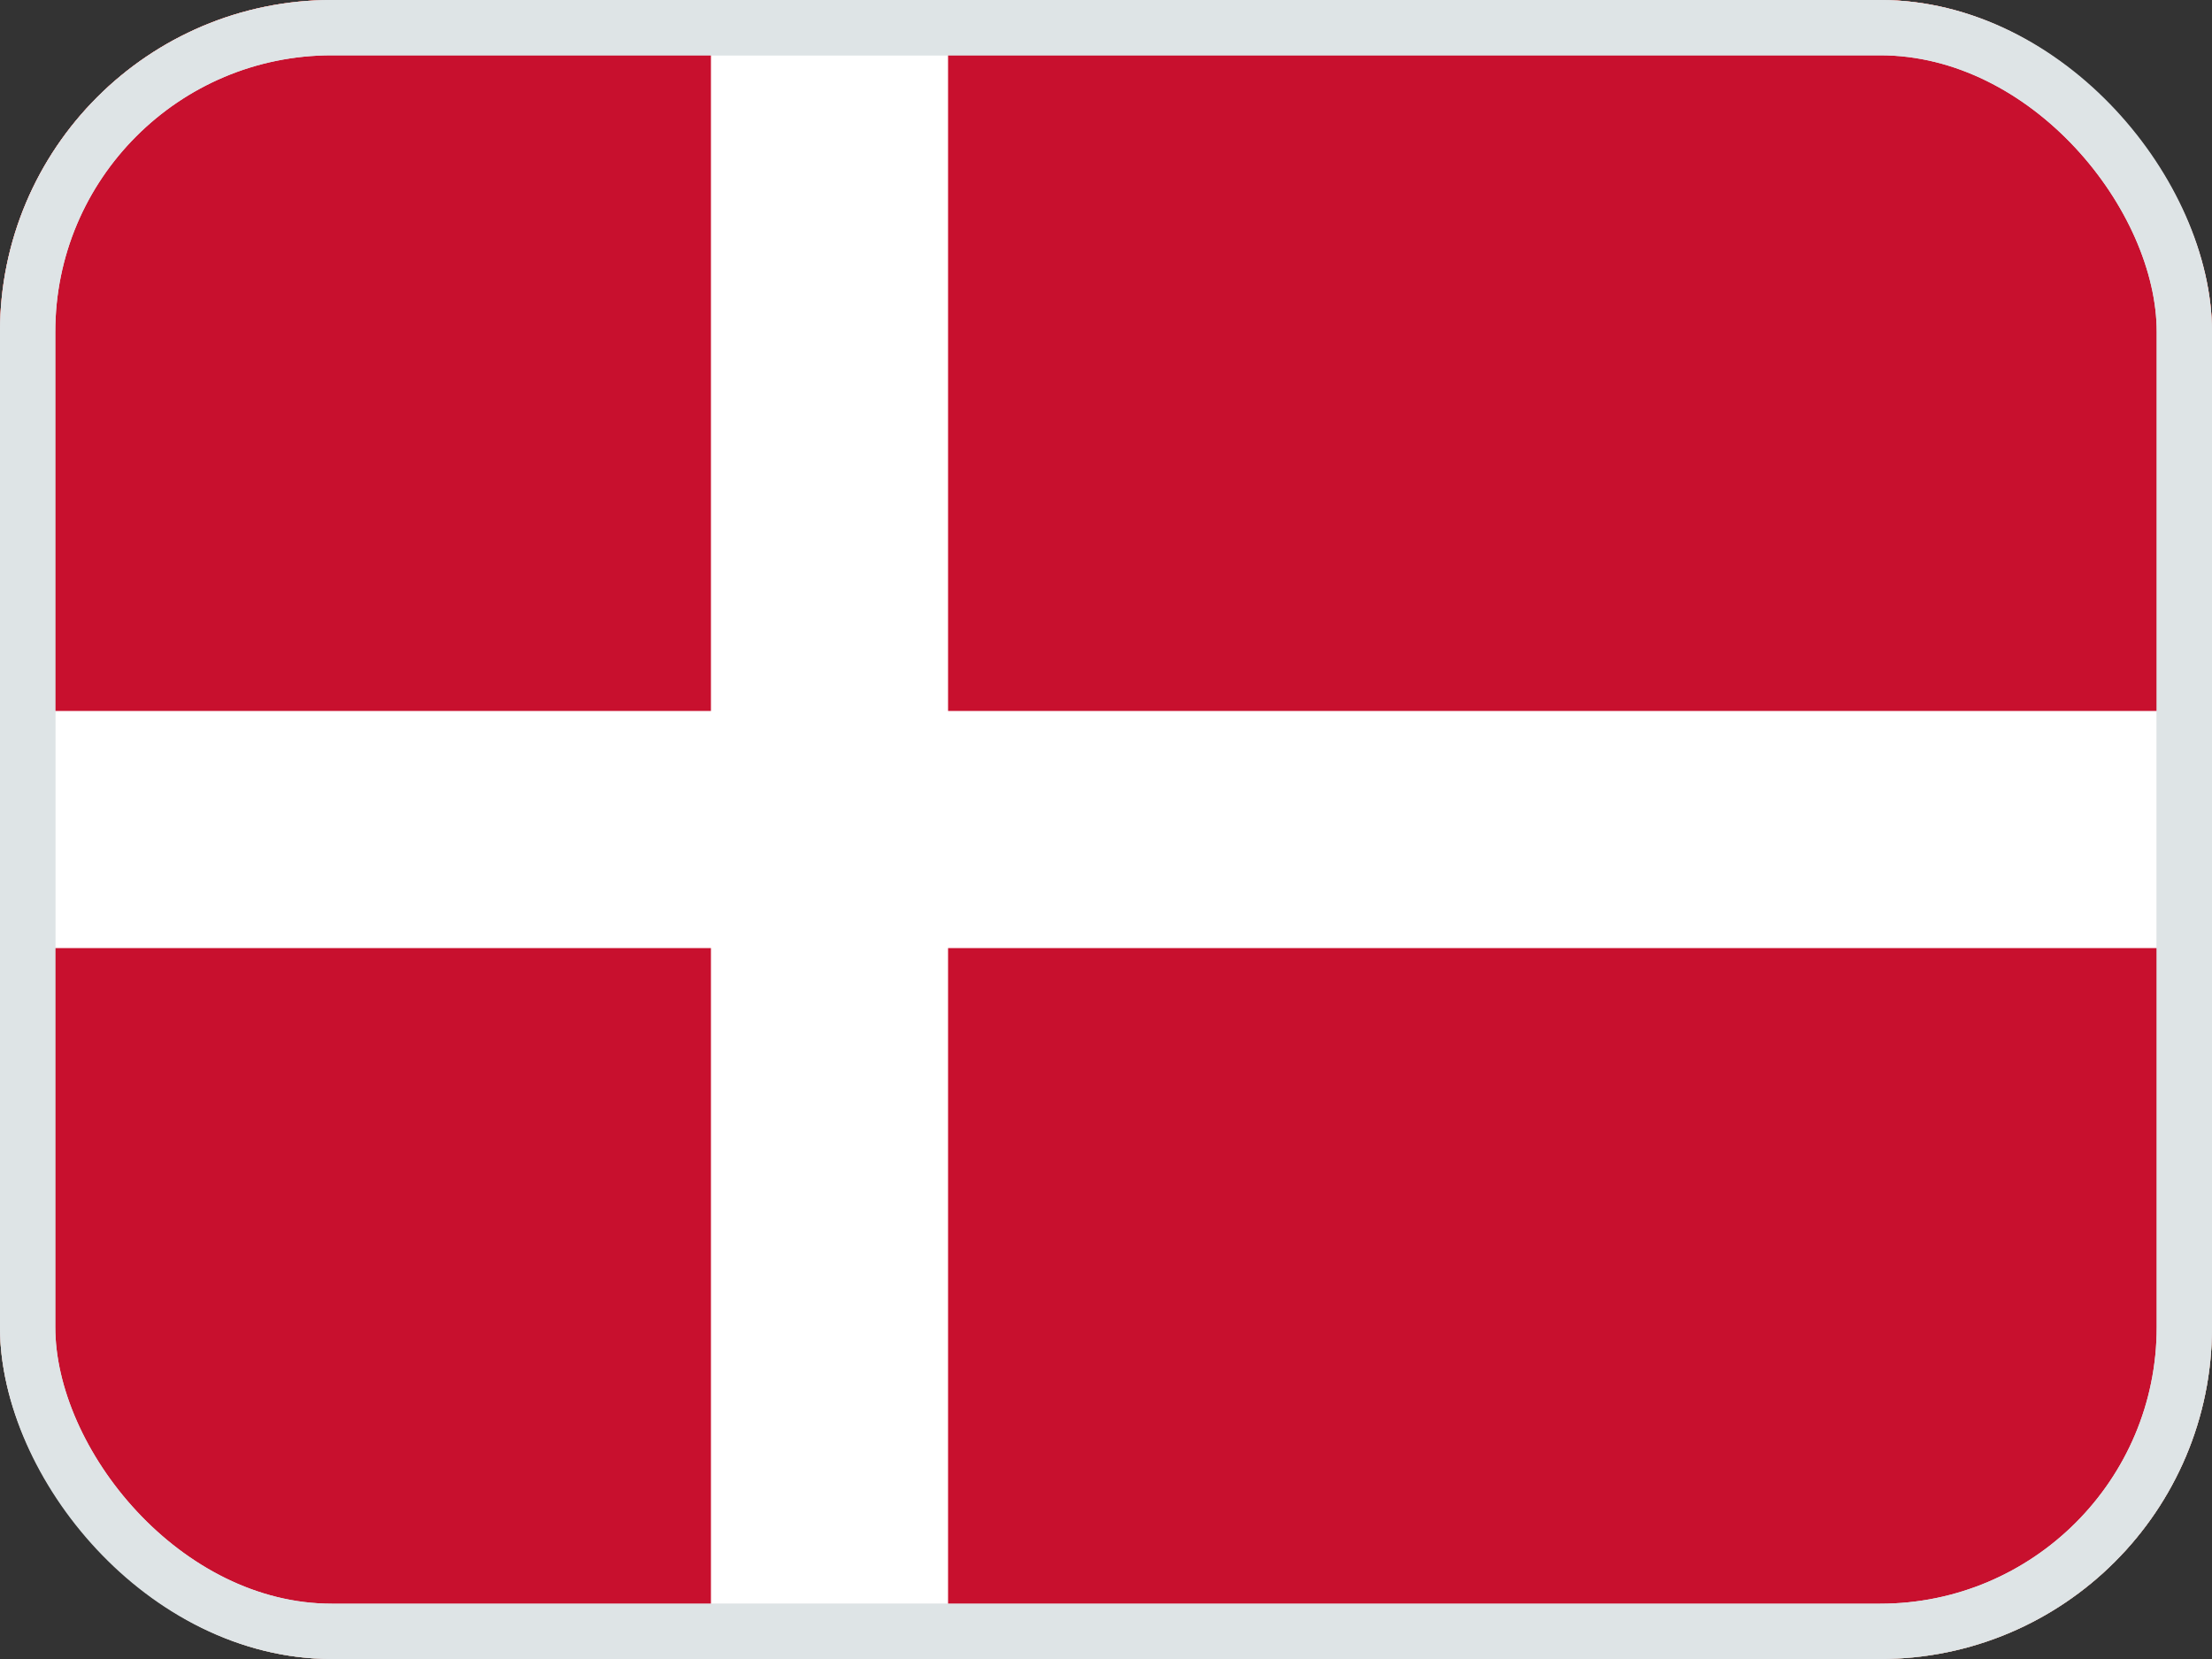 <svg width="20" height="15" viewBox="0 0 20 15" fill="none" xmlns="http://www.w3.org/2000/svg">
<rect x="0" y="0" width="20" height="15" fill="#333333" stroke="none"/>
<g clip-path="url(#clip0_46_19013)">
<mask id="mask0_46_19013" style="mask-type:luminance" maskUnits="userSpaceOnUse" x="-1" y="-1" width="21" height="16">
<rect x="-1" y="-1" width="21" height="16" fill="white"/>
</mask>
<g mask="url(#mask0_46_19013)">
<path fill-rule="evenodd" clip-rule="evenodd" d="M-1 -1V15H20V-1H-1Z" fill="#AF0100"/>
<mask id="mask1_46_19013" style="mask-type:luminance" maskUnits="userSpaceOnUse" x="-1" y="-1" width="21" height="16">
<path fill-rule="evenodd" clip-rule="evenodd" d="M-1 -1V15H20V-1H-1Z" fill="white"/>
</mask>
<g mask="url(#mask1_46_19013)">
<path fill-rule="evenodd" clip-rule="evenodd" d="M-1 -1V4.333H20V-1H-1Z" fill="#3CA5D9"/>
<path fill-rule="evenodd" clip-rule="evenodd" d="M-1 9.667V15H20V9.667H-1Z" fill="#73BE4A"/>
<path fill-rule="evenodd" clip-rule="evenodd" d="M10.248 9.016C9.364 8.809 8.588 8.036 8.597 7C8.606 6.03 9.167 5.245 10.14 5.022C11.112 4.799 12.12 5.223 12.12 5.223C11.852 4.618 10.919 4.193 10.154 4.195C8.73 4.199 7.21 5.304 7.195 6.99C7.18 8.739 8.818 9.733 10.26 9.729C11.416 9.726 11.965 8.971 12.079 8.649C12.079 8.649 11.132 9.223 10.248 9.016ZM10.824 7.947L11.596 7.402L12.367 7.947L12.095 7.033L12.844 6.456L11.904 6.437L11.596 5.535L11.287 6.437L10.347 6.456L11.096 7.033L10.824 7.947Z" fill="#F7FCFF"/>
</g>
</g>
<g clip-path="url(#clip1_46_19013)">
<path d="M0 0H20V7.5H0V0Z" fill="#E70011"/>
<path d="M0 7.5H20V15H0V7.5Z" fill="white"/>
<mask id="mask2_46_19013" style="mask-type:luminance" maskUnits="userSpaceOnUse" x="0" y="0" width="20" height="15">
<rect y="0.333" width="20" height="14.667" fill="white"/>
</mask>
<g mask="url(#mask2_46_19013)">
<path fill-rule="evenodd" clip-rule="evenodd" d="M0 0.333V15H20V0.333H0Z" fill="#F7FCFF"/>
<mask id="mask3_46_19013" style="mask-type:luminance" maskUnits="userSpaceOnUse" x="0" y="0" width="20" height="15">
<path fill-rule="evenodd" clip-rule="evenodd" d="M0 0.333V15H20V0.333H0Z" fill="white"/>
</mask>
<g mask="url(#mask3_46_19013)">
<path fill-rule="evenodd" clip-rule="evenodd" d="M0 0.333V5.222H20V0.333H0Z" fill="#BF2714"/>
<path fill-rule="evenodd" clip-rule="evenodd" d="M0 10.111V15H20V10.111H0Z" fill="#272727"/>
<path fill-rule="evenodd" clip-rule="evenodd" d="M3.335 8.162C3.904 8.96 3.125 9.5 3.125 9.5C3.125 9.5 3.806 9.5 4.067 8.966H9.64V7.789C9.64 7.789 9.524 7.224 9.027 7.224C8.531 7.224 8.419 7.789 8.419 7.789H6.459L8.356 6.152L7.987 5.833L5.88 7.652V8.037H8.871V7.81C8.871 7.81 8.887 7.679 9.027 7.679C9.167 7.679 9.133 7.81 9.133 7.81V8.295H5.364V7.632L4.956 7.81V8.295C4.956 8.295 4.456 8.162 4.14 8.162C3.825 8.162 3.806 7.81 3.806 7.81L3.335 8.162ZM10.904 8.208L11.21 8.952H9.994V5.964L10.507 6.125V8.208H10.904ZM16.569 8.208L16.875 8.952H15.659V5.964L16.172 6.125V8.208H16.569ZM15.063 5.995L14.746 6.205V8.206H14.424V6.601L13.892 6.901V8.206H13.535V7.3L13.131 7.554V7.8C13.131 7.8 12.353 7.852 12.353 8.927H15.06L15.063 5.995ZM4.682 9.479C4.78 9.479 4.859 9.411 4.859 9.326C4.859 9.242 4.78 9.173 4.682 9.173C4.585 9.173 4.505 9.242 4.505 9.326C4.505 9.411 4.585 9.479 4.682 9.479ZM13.697 6.225C13.559 6.403 13.142 6.225 13.142 6.225L14.325 6.091C14.203 6.325 13.697 6.225 13.697 6.225Z" fill="#009C4E"/>
</g>
</g>
</g>
<g clip-path="url(#clip2_46_19013)">
<path d="M0 0H20V5H0V0Z" fill="#FF9933"/>
<path d="M0 5H20V10H0V5Z" fill="white"/>
<path d="M0 10H20V15H0V10Z" fill="#128807"/>
<path d="M10 9.5C11.105 9.5 12 8.605 12 7.5C12 6.395 11.105 5.5 10 5.5C8.895 5.5 8 6.395 8 7.5C8 8.605 8.895 9.5 10 9.5Z" fill="#000088"/>
<path d="M10.002 9.25C10.968 9.25 11.752 8.466 11.752 7.5C11.752 6.534 10.968 5.75 10.002 5.75C9.035 5.75 8.251 6.534 8.251 7.5C8.251 8.466 9.035 9.25 10.002 9.25Z" fill="white"/>
<path d="M10.001 7.85C10.195 7.85 10.351 7.693 10.351 7.5C10.351 7.307 10.195 7.15 10.001 7.15C9.808 7.15 9.651 7.307 9.651 7.5C9.651 7.693 9.808 7.85 10.001 7.85Z" fill="#000088"/>
<path d="M11.726 7.818C11.776 7.825 11.821 7.79 11.827 7.741C11.834 7.691 11.799 7.646 11.75 7.64C11.701 7.633 11.655 7.668 11.649 7.717C11.642 7.766 11.677 7.812 11.726 7.818Z" fill="#000088"/>
<path d="M10.003 9.25L10.063 8.2L10.003 7.7L9.943 8.2L10.003 9.25Z" fill="#000088"/>
<path d="M11.582 8.253C11.628 8.272 11.681 8.25 11.7 8.205C11.719 8.159 11.697 8.106 11.651 8.087C11.605 8.068 11.553 8.09 11.533 8.136C11.514 8.182 11.536 8.234 11.582 8.253Z" fill="#000088"/>
<path d="M9.549 9.19L9.879 8.192L9.95 7.693L9.763 8.16L9.549 9.19Z" fill="#000088"/>
<path d="M11.338 8.637C11.378 8.667 11.434 8.66 11.464 8.62C11.495 8.581 11.487 8.524 11.448 8.494C11.408 8.464 11.352 8.471 11.322 8.511C11.291 8.55 11.299 8.607 11.338 8.637Z" fill="#000088"/>
<path d="M9.13 9.015L9.707 8.136L9.905 7.673L9.603 8.076L9.13 9.015Z" fill="#000088"/>
<path d="M10.997 8.943C11.027 8.983 11.084 8.99 11.123 8.96C11.163 8.93 11.17 8.873 11.14 8.834C11.11 8.794 11.053 8.787 11.014 8.817C10.974 8.847 10.967 8.904 10.997 8.943Z" fill="#000088"/>
<path d="M8.767 8.737L9.552 8.037L9.863 7.641L9.467 7.952L8.767 8.737Z" fill="#000088"/>
<path d="M10.591 9.151C10.61 9.197 10.662 9.219 10.708 9.2C10.754 9.181 10.776 9.128 10.757 9.082C10.738 9.036 10.685 9.015 10.639 9.034C10.594 9.053 10.572 9.105 10.591 9.151Z" fill="#000088"/>
<path d="M8.487 8.375L9.427 7.902L9.83 7.6L9.367 7.798L8.487 8.375Z" fill="#000088"/>
<path d="M10.141 9.247C10.147 9.296 10.193 9.331 10.242 9.324C10.291 9.318 10.326 9.273 10.319 9.223C10.313 9.174 10.268 9.139 10.218 9.146C10.169 9.152 10.134 9.197 10.141 9.247Z" fill="#000088"/>
<path d="M8.309 7.953L9.339 7.739L9.806 7.552L9.308 7.623L8.309 7.953Z" fill="#000088"/>
<path d="M9.685 9.223C9.678 9.273 9.713 9.318 9.762 9.324C9.812 9.331 9.857 9.296 9.863 9.247C9.87 9.198 9.835 9.152 9.786 9.146C9.736 9.139 9.691 9.174 9.685 9.223Z" fill="#000088"/>
<path d="M8.253 7.5L9.303 7.56L9.803 7.5L9.303 7.44L8.253 7.5Z" fill="#000088"/>
<path d="M9.248 9.083C9.229 9.129 9.251 9.181 9.297 9.2C9.343 9.219 9.396 9.198 9.415 9.152C9.434 9.106 9.412 9.053 9.366 9.034C9.32 9.015 9.268 9.037 9.248 9.083Z" fill="#000088"/>
<path d="M8.31 7.048L9.309 7.378L9.807 7.449L9.34 7.262L8.31 7.048Z" fill="#000088"/>
<path d="M8.86 8.833C8.829 8.872 8.837 8.929 8.876 8.959C8.916 8.989 8.972 8.982 9.002 8.943C9.033 8.903 9.025 8.847 8.986 8.816C8.946 8.786 8.89 8.793 8.86 8.833Z" fill="#000088"/>
<path d="M8.483 6.625L9.362 7.202L9.825 7.4L9.422 7.098L8.483 6.625Z" fill="#000088"/>
<path d="M8.556 8.493C8.516 8.523 8.509 8.58 8.539 8.619C8.569 8.659 8.626 8.666 8.665 8.636C8.705 8.606 8.712 8.549 8.682 8.51C8.652 8.47 8.595 8.463 8.556 8.493Z" fill="#000088"/>
<path d="M8.762 6.262L9.462 7.047L9.858 7.358L9.547 6.962L8.762 6.262Z" fill="#000088"/>
<path d="M8.351 8.086C8.305 8.105 8.283 8.157 8.302 8.203C8.321 8.249 8.374 8.271 8.42 8.252C8.466 8.233 8.488 8.18 8.468 8.134C8.449 8.088 8.397 8.067 8.351 8.086Z" fill="#000088"/>
<path d="M9.129 5.984L9.602 6.924L9.904 7.327L9.706 6.864L9.129 5.984Z" fill="#000088"/>
<path d="M8.257 7.638C8.208 7.645 8.173 7.69 8.18 7.739C8.186 7.788 8.232 7.823 8.281 7.817C8.33 7.81 8.365 7.765 8.358 7.716C8.352 7.666 8.307 7.632 8.257 7.638Z" fill="#000088"/>
<path d="M9.549 5.809L9.763 6.839L9.95 7.307L9.879 6.808L9.549 5.809Z" fill="#000088"/>
<path d="M8.278 7.182C8.229 7.175 8.184 7.21 8.177 7.259C8.171 7.309 8.205 7.354 8.255 7.36C8.304 7.367 8.349 7.332 8.355 7.283C8.362 7.234 8.327 7.188 8.278 7.182Z" fill="#000088"/>
<path d="M10.001 5.75L9.941 6.8L10.001 7.3L10.061 6.8L10.001 5.75Z" fill="#000088"/>
<path d="M8.423 6.747C8.377 6.728 8.325 6.749 8.306 6.795C8.287 6.841 8.308 6.894 8.354 6.913C8.4 6.932 8.453 6.91 8.472 6.864C8.491 6.818 8.469 6.766 8.423 6.747Z" fill="#000088"/>
<path d="M10.457 5.81L10.127 6.808L10.055 7.307L10.243 6.839L10.457 5.81Z" fill="#000088"/>
<path d="M8.666 6.363C8.626 6.333 8.57 6.34 8.539 6.38C8.509 6.419 8.517 6.476 8.556 6.506C8.595 6.536 8.652 6.529 8.682 6.489C8.712 6.45 8.705 6.393 8.666 6.363Z" fill="#000088"/>
<path d="M10.874 5.985L10.297 6.864L10.099 7.327L10.401 6.924L10.874 5.985Z" fill="#000088"/>
<path d="M9.008 6.057C8.978 6.017 8.922 6.01 8.882 6.04C8.843 6.07 8.835 6.127 8.866 6.166C8.896 6.206 8.952 6.213 8.992 6.183C9.031 6.153 9.039 6.096 9.008 6.057Z" fill="#000088"/>
<path d="M11.238 6.263L10.453 6.963L10.142 7.359L10.538 7.048L11.238 6.263Z" fill="#000088"/>
<path d="M9.41 5.848C9.391 5.802 9.338 5.78 9.292 5.8C9.246 5.819 9.224 5.871 9.243 5.917C9.262 5.963 9.315 5.985 9.361 5.966C9.407 5.947 9.429 5.894 9.41 5.848Z" fill="#000088"/>
<path d="M11.513 6.625L10.574 7.098L10.171 7.4L10.634 7.202L11.513 6.625Z" fill="#000088"/>
<path d="M9.86 5.753C9.853 5.704 9.808 5.669 9.759 5.676C9.709 5.682 9.675 5.727 9.681 5.776C9.688 5.826 9.733 5.86 9.782 5.854C9.831 5.847 9.866 5.802 9.86 5.753Z" fill="#000088"/>
<path d="M11.692 7.047L10.662 7.261L10.194 7.448L10.693 7.377L11.692 7.047Z" fill="#000088"/>
<path d="M10.317 5.777C10.323 5.727 10.289 5.682 10.239 5.676C10.19 5.669 10.145 5.704 10.138 5.753C10.132 5.802 10.166 5.848 10.216 5.854C10.265 5.861 10.31 5.826 10.317 5.777Z" fill="#000088"/>
<path d="M11.748 7.5L10.698 7.44L10.198 7.5L10.698 7.56L11.748 7.5Z" fill="#000088"/>
<path d="M10.753 5.918C10.772 5.872 10.75 5.819 10.704 5.8C10.658 5.781 10.606 5.803 10.587 5.849C10.568 5.895 10.589 5.948 10.635 5.967C10.681 5.986 10.734 5.964 10.753 5.918Z" fill="#000088"/>
<path d="M11.691 7.953L10.693 7.623L10.194 7.552L10.662 7.739L11.691 7.953Z" fill="#000088"/>
<path d="M11.137 6.167C11.167 6.127 11.159 6.071 11.12 6.041C11.081 6.01 11.024 6.018 10.994 6.057C10.963 6.097 10.971 6.153 11.01 6.183C11.05 6.214 11.106 6.206 11.137 6.167Z" fill="#000088"/>
<path d="M11.513 8.375L10.634 7.798L10.171 7.6L10.574 7.902L11.513 8.375Z" fill="#000088"/>
<path d="M11.44 6.507C11.48 6.477 11.487 6.42 11.457 6.381C11.427 6.341 11.37 6.334 11.331 6.364C11.291 6.394 11.284 6.451 11.314 6.49C11.344 6.53 11.401 6.537 11.44 6.507Z" fill="#000088"/>
<path d="M11.234 8.738L10.534 7.953L10.138 7.642L10.449 8.038L11.234 8.738Z" fill="#000088"/>
<path d="M11.647 6.914C11.693 6.895 11.714 6.842 11.695 6.796C11.676 6.751 11.624 6.729 11.578 6.748C11.532 6.767 11.51 6.819 11.529 6.865C11.548 6.911 11.601 6.933 11.647 6.914Z" fill="#000088"/>
<path d="M10.868 9.015L10.395 8.076L10.094 7.673L10.291 8.136L10.868 9.015Z" fill="#000088"/>
<path d="M11.74 7.362C11.789 7.355 11.824 7.31 11.818 7.261C11.811 7.211 11.766 7.177 11.717 7.183C11.667 7.19 11.633 7.235 11.639 7.284C11.646 7.333 11.691 7.368 11.74 7.362Z" fill="#000088"/>
<path d="M10.448 9.19L10.235 8.161L10.047 7.693L10.119 8.192L10.448 9.19Z" fill="#000088"/>
<mask id="mask4_46_19013" style="mask-type:luminance" maskUnits="userSpaceOnUse" x="0" y="0" width="20" height="15">
<rect width="20" height="14.667" fill="white"/>
</mask>
<g mask="url(#mask4_46_19013)">
<path fill-rule="evenodd" clip-rule="evenodd" d="M0 0V14.667H20V0H0Z" fill="#F7FCFF"/>
<mask id="mask5_46_19013" style="mask-type:luminance" maskUnits="userSpaceOnUse" x="0" y="0" width="20" height="15">
<path fill-rule="evenodd" clip-rule="evenodd" d="M0 0V14.667H20V0H0Z" fill="white"/>
</mask>
<g mask="url(#mask5_46_19013)">
<path fill-rule="evenodd" clip-rule="evenodd" d="M0 0V4.889H20V0H0Z" fill="#5EAA22"/>
<path fill-rule="evenodd" clip-rule="evenodd" d="M0 9.778V14.667H20V9.778H0Z" fill="#E31D1C"/>
<path fill-rule="evenodd" clip-rule="evenodd" d="M2.875 10.017V10.405H1.419V10.017H2.875ZM0.354 10.99H0.224V10.836H0.508V11.378H0.871V11.382H1.221V10.257H0.997V10.995H0.963V10.198H0.738V10.99H0.733V10.836V10.198H0.508V10.448H0V11.378H0.112H0.354V10.99ZM1.292 11.207H1.516V10.823H1.766V11.382H2.469V10.437H2.108V10.824H2.245V10.994H1.99V10.436H1.292V11.207ZM2.724 10.99H2.853V11.378H2.612H2.5V10.448H3.008V10.198H3.232V10.836V10.99H3.238V10.198H3.462V10.995H3.497V10.257H3.721V11.382H3.37V11.378H3.008V10.836H2.724V10.99ZM5.375 10.017V10.405H3.919V10.017H5.375ZM3.791 11.207H4.016V10.823H4.266V11.382H4.969V10.437H4.608V10.824H4.745V10.994H4.49V10.436H3.791V11.207ZM5.269 10.99H5.398V11.378H5.156H5.044V10.448H5.553V10.198H5.777V10.836V10.99H5.783V10.198H6.007V10.995H6.042V10.257H6.266V11.382H5.915V11.378H5.553V10.836H5.269V10.99ZM7.92 10.017V10.405H6.463V10.017H7.92ZM6.336 11.207H6.56V10.823H6.81V11.382H7.514V10.437H7.153V10.824H7.289V10.994H7.034V10.436H6.336V11.207ZM7.768 10.99H7.898V11.378H7.656H7.544V10.448H8.053V10.198H8.277V10.836V10.99H8.283V10.198H8.507V10.995H8.541V10.257H8.766V11.382H8.415V11.378H8.053V10.836H7.768V10.99ZM10.42 10.017V10.405H8.963V10.017H10.42ZM8.836 11.207H9.06V10.823H9.31V11.382H10.013V10.437H9.653V10.824H9.789V10.994H9.534V10.436H8.836V11.207ZM10.268 10.99H10.398V11.378H10.156H10.044V10.448H10.552V10.198H10.777V10.836V10.99H10.783V10.198H11.007V10.995H11.041V10.257H11.265V11.382H10.915V11.378H10.552V10.836H10.268V10.99ZM12.919 10.017V10.405H11.463V10.017H12.919ZM11.336 11.207H11.56V10.823H11.81V11.382H12.513V10.437H12.152V10.824H12.289V10.994H12.034V10.436H11.336V11.207ZM12.813 10.99H12.942V11.378H12.701H12.588V10.448H13.097V10.198H13.321V10.836V10.99H13.327V10.198H13.551V10.995H13.586V10.257H13.81V11.382H13.459V11.378H13.097V10.836H12.813V10.99ZM15.464 10.017V10.405H14.007V10.017H15.464ZM13.88 11.207H14.104V10.823H14.354V11.382H15.058V10.437H14.697V10.824H14.834V10.994H14.579V10.436H13.88V11.207ZM15.357 10.99H15.487V11.378H15.245H15.133V10.448H15.641V10.198H15.866V10.836V10.99H15.871V10.198H16.096V10.995H16.13V10.257H16.355V11.382H16.004V11.378H15.641V10.836H15.357V10.99ZM18.008 10.017V10.405H16.552V10.017H18.008ZM16.425 11.207H16.649V10.823H16.899V11.382H17.602V10.437H17.241V10.824H17.378V10.994H17.123V10.436H16.425V11.207ZM17.902 10.99H18.031V11.378H17.79H17.677V10.448H18.186V10.198H18.41V10.836V10.99H18.416V10.198H18.64V10.995H18.675V10.257H18.899V11.382H18.548V11.378H18.186V10.836H17.902V10.99ZM20.553 10.017V10.405H19.096V10.017H20.553ZM18.969 11.207H19.193V10.823H19.443V11.382H20.147V10.437H19.786V10.824H19.922V10.994H19.668V10.436H18.969V11.207ZM20.402 10.99H20.531V11.378H20.29H20.177V10.448H20.686V10.198H20.91V10.836V10.99H20.916V10.198H21.14V10.995H21.175V10.257H21.399V11.382H21.048V11.378H20.686V10.836H20.402V10.99ZM23.053 10.017V10.405H21.596V10.017H23.053ZM21.469 11.207H21.693V10.823H21.943V11.382H22.646V10.437H22.286V10.824H22.422V10.994H22.167V10.436H21.469V11.207ZM23.035 10.99H23.165V11.378H22.923H22.811V10.448H23.32V10.198H23.544V10.836V10.99H23.55V10.198H23.774V10.995H23.808V10.257H24.033V11.382H23.682V11.378H23.32V10.836H23.035V10.99ZM25.687 10.017V10.405H24.23V10.017H25.687ZM24.103 11.207H24.327V10.823H24.577V11.382H25.28V10.437H24.92V10.824H25.056V10.994H24.801V10.436H24.103V11.207Z" fill="#F7FCFF"/>
<path fill-rule="evenodd" clip-rule="evenodd" d="M0.303 3.295V3.683H-1.154V3.295H0.303ZM-2.219 4.268H-2.349V4.113H-2.064V4.656H-1.702V4.66H-1.351V3.534H-1.575V4.272H-1.61V3.476H-1.834V4.268H-1.84V4.113V3.476H-2.064V3.726H-2.573V4.656H-2.461H-2.219V4.268ZM-1.281 4.485H-1.057V4.101H-0.807V4.66H-0.104V3.715H-0.464V4.102H-0.328V4.272H-0.583V3.714H-1.281V4.485ZM0.151 4.268H0.281V4.656H0.039H-0.073V3.726H0.435V3.476H0.66V4.113V4.268H0.666V3.476H0.89V4.272H0.924V3.534H1.149V4.66H0.798V4.656H0.435V4.113H0.151V4.268ZM2.803 3.295V3.683H1.346V3.295H2.803ZM1.219 4.485H1.443V4.101H1.693V4.66H2.396V3.715H2.036V4.102H2.172V4.272H1.917V3.714H1.219V4.485ZM2.696 4.268H2.825V4.656H2.584H2.472V3.726H2.98V3.476H3.204V4.113V4.268H3.21V3.476H3.434V4.272H3.469V3.534H3.693V4.66H3.342V4.656H2.98V4.113H2.696V4.268ZM5.347 3.295V3.683H3.89V3.295H5.347ZM3.763 4.485H3.987V4.101H4.237V4.66H4.941V3.715H4.58V4.102H4.717V4.272H4.462V3.714H3.763V4.485ZM5.196 4.268H5.325V4.656H5.084H4.971V3.726H5.48V3.476H5.704V4.113V4.268H5.71V3.476H5.934V4.272H5.969V3.534H6.193V4.66H5.842V4.656H5.48V4.113H5.196V4.268ZM7.847 3.295V3.683H6.39V3.295H7.847ZM6.263 4.485H6.487V4.101H6.737V4.66H7.441V3.715H7.08V4.102H7.216V4.272H6.961V3.714H6.263V4.485ZM7.695 4.268H7.825V4.656H7.583H7.471V3.726H7.98V3.476H8.204V4.113V4.268H8.21V3.476H8.434V4.272H8.469V3.534H8.693V4.66H8.342V4.656H7.98V4.113H7.695V4.268ZM10.347 3.295V3.683H8.89V3.295H10.347ZM8.763 4.485H8.987V4.101H9.237V4.66H9.94V3.715H9.58V4.102H9.716V4.272H9.461V3.714H8.763V4.485ZM10.24 4.268H10.369V4.656H10.128H10.016V3.726H10.524V3.476H10.748V4.113V4.268H10.754V3.476H10.978V4.272H11.013V3.534H11.237V4.66H10.886V4.656H10.524V4.113H10.24V4.268ZM12.891 3.295V3.683H11.434V3.295H12.891ZM11.307 4.485H11.532V4.101H11.782V4.66H12.485V3.715H12.124V4.102H12.261V4.272H12.006V3.714H11.307V4.485ZM12.784 4.268H12.914V4.656H12.672H12.56V3.726H13.069V3.476H13.293V4.113V4.268H13.299V3.476H13.523V4.272H13.557V3.534H13.782V4.66H13.431V4.656H13.069V4.113H12.784V4.268ZM15.436 3.295V3.683H13.979V3.295H15.436ZM13.852 4.485H14.076V4.101H14.326V4.66H15.029V3.715H14.669V4.102H14.805V4.272H14.55V3.714H13.852V4.485ZM15.329 4.268H15.458V4.656H15.217H15.105V3.726H15.613V3.476H15.837V4.113V4.268H15.843V3.476H16.067V4.272H16.102V3.534H16.326V4.66H15.975V4.656H15.613V4.113H15.329V4.268ZM17.98 3.295V3.683H16.523V3.295H17.98ZM16.396 4.485H16.62V4.101H16.87V4.66H17.574V3.715H17.213V4.102H17.35V4.272H17.095V3.714H16.396V4.485ZM17.829 4.268H17.958V4.656H17.717H17.605V3.726H18.113V3.476H18.337V4.113V4.268H18.343V3.476H18.567V4.272H18.602V3.534H18.826V4.66H18.475V4.656H18.113V4.113H17.829V4.268ZM20.48 3.295V3.683H19.023V3.295H20.48ZM18.896 4.485H19.12V4.101H19.37V4.66H20.074V3.715H19.713V4.102H19.85V4.272H19.595V3.714H18.896V4.485ZM20.463 4.268H20.592V4.656H20.351H20.238V3.726H20.747V3.476H20.971V4.113V4.268H20.977V3.476H21.201V4.272H21.236V3.534H21.46V4.66H21.109V4.656H20.747V4.113H20.463V4.268ZM23.114 3.295V3.683H21.657V3.295H23.114ZM21.53 4.485H21.754V4.101H22.004V4.66H22.707V3.715H22.347V4.102H22.483V4.272H22.228V3.714H21.53V4.485Z" fill="#F7FCFF"/>
<path fill-rule="evenodd" clip-rule="evenodd" d="M9.129 5.042C9.129 5.042 9.396 5.179 9.669 5.179C9.943 5.179 10.218 5.042 10.218 5.042V5.225C10.218 5.225 9.917 5.363 9.651 5.363C9.386 5.363 9.129 5.225 9.129 5.225V5.042ZM7.16 7.205C7.16 6.119 8.686 5.408 8.686 5.408C8.686 5.408 7.804 5.871 7.804 7.16C7.804 8.449 8.262 9.008 8.262 9.008C8.262 9.008 7.16 8.292 7.16 7.205ZM12.309 7.145C12.309 6.059 10.784 5.408 10.784 5.408C10.784 5.408 11.666 5.871 11.666 7.16C11.666 8.449 11.208 9.008 11.208 9.008C11.208 9.008 12.309 8.232 12.309 7.145ZM8.202 7.442C8.144 6.357 9.067 5.384 9.067 5.384C9.067 5.384 8.731 5.831 8.8 7.119C8.824 7.561 9.002 8.219 9.226 8.606V5.454H10.164V8.634C10.389 8.272 10.562 7.654 10.586 7.205C10.655 5.918 10.335 5.384 10.335 5.384C10.335 5.384 11.258 6.357 11.2 7.442C11.165 8.088 10.657 8.772 10.251 9.219C10.448 9.262 10.712 9.314 11.075 9.384C11.083 9.424 11.002 9.422 10.841 9.418H10.841C10.664 9.414 10.389 9.408 10.028 9.452C9.863 9.619 9.747 9.717 9.747 9.717C9.747 9.717 9.729 9.693 9.701 9.66C9.673 9.693 9.655 9.717 9.655 9.717C9.655 9.717 9.539 9.619 9.373 9.452C9.013 9.408 8.738 9.414 8.56 9.418C8.4 9.422 8.319 9.424 8.326 9.384C8.69 9.314 8.954 9.262 9.151 9.219C8.745 8.772 8.237 8.088 8.202 7.442Z" fill="#E31D1C"/>
</g>
</g>
</g>
<g clip-path="url(#clip3_46_19013)">
<path d="M0 0H20.003V15H0V0Z" fill="#C8102E"/>
<path d="M6.428 0H8.572V15H6.428V0Z" fill="white"/>
<path d="M0 6.428H20.003V8.572H0V6.428Z" fill="white"/>
</g>
<rect x="0.25" y="0.25" width="19.5" height="14.5" rx="2.75" stroke="#DEE4E6" stroke-width="0.5"/>
</g>
<rect x="0.25" y="0.25" width="19.5" height="14.5" rx="2.75" stroke="#DEE4E6" stroke-width="0.5"/>
<defs>
<clipPath id="clip0_46_19013">
<rect width="20" height="15" rx="3" fill="white"/>
</clipPath>
<clipPath id="clip1_46_19013">
<rect width="20" height="15" fill="white"/>
</clipPath>
<clipPath id="clip2_46_19013">
<rect width="20" height="15" fill="white"/>
</clipPath>
<clipPath id="clip3_46_19013">
<rect width="20" height="15" rx="3" fill="white"/>
</clipPath>
</defs>
</svg>
